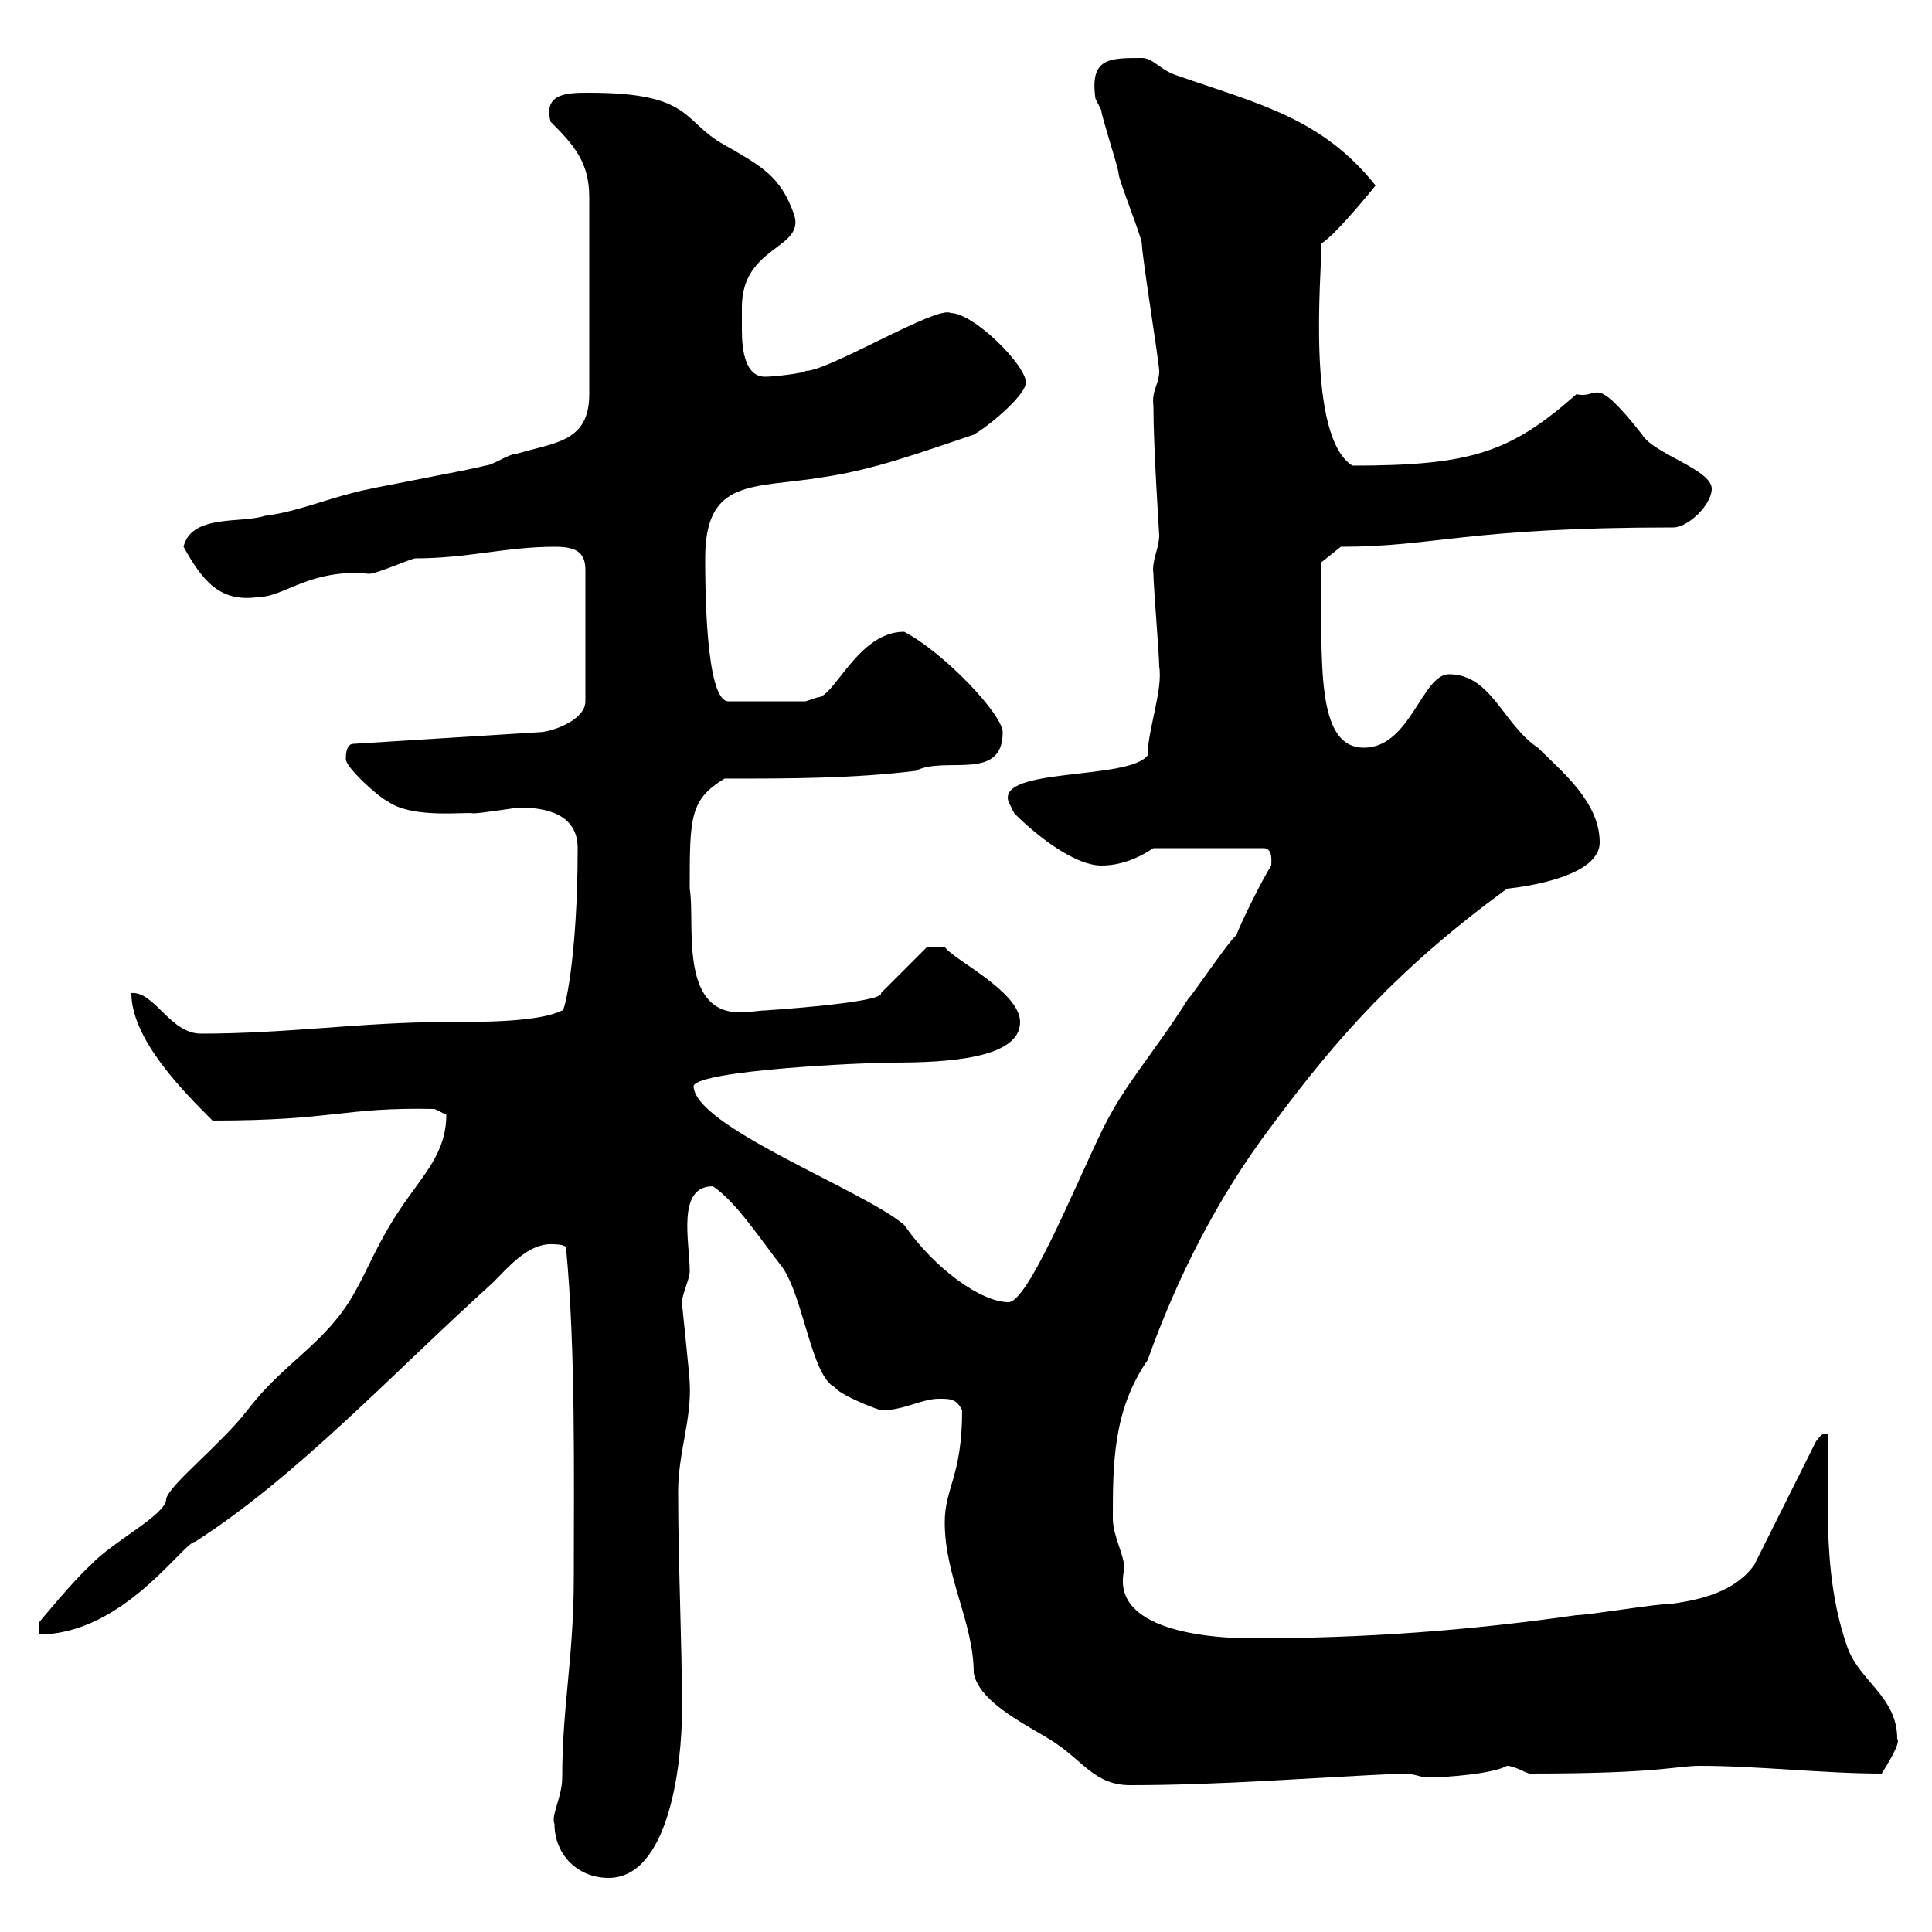 <svg xmlns="http://www.w3.org/2000/svg" xmlns:xlink="http://www.w3.org/1999/xlink" width="300" height="300"><path d="M86.10 283.20C86.10 288 89.70 291.60 94.50 291.60C103.80 291.60 105.90 274.20 105.90 265.50C105.90 254.70 105.30 243 105.30 231.60C105.30 225.60 107.40 220.50 107.10 214.80C107.10 213.60 105.90 202.80 105.90 202.20C105.90 201 107.10 198.60 107.10 197.40C107.10 192.90 105 184.20 110.70 184.20C114.30 186.60 118.20 192.60 121.50 196.80C124.80 201.60 126 213.60 129.60 215.40C130.50 216.60 135 218.40 136.80 219C140.40 219 143.10 217.20 145.80 217.20C147.60 217.20 148.50 217.20 149.40 219C149.40 229.20 146.70 231 146.70 236.40C146.70 244.80 151.20 252 151.20 259.80C152.10 264.60 160.20 268.20 163.80 270.60C168.30 273.60 170.10 277.20 175.50 277.20C189.90 277.20 204 276 217.80 275.40C219.60 275.40 220.80 276 221.40 276C225 276 231.90 275.40 234 274.20C235.20 274.20 237 275.40 237.60 275.40C258 275.40 260.10 274.20 264 274.20C273 274.20 283.20 275.40 292.20 275.40C293.10 273.90 295.20 270.60 294.60 270C294.60 263.40 288.60 261 286.80 255.60C284.10 247.80 283.80 240 283.80 232.20C283.80 228.90 283.80 225.90 283.80 222.60C282.60 222.60 282.60 223.20 282 223.80L272.40 243C269.40 247.20 264 248.40 259.80 249C257.40 249 246.60 250.80 244.80 250.80C228 253.20 211.80 254.40 194.40 254.40C187.80 254.40 172.20 253.20 174.60 243.60C174.60 241.50 172.80 238.50 172.80 235.80C172.80 227.40 172.80 219 178.20 211.20C182.70 198.60 189 186 197.40 174.90C207.60 161.10 217.20 150.30 234 138C233.70 138 248.40 136.80 248.40 130.80C248.40 124.50 242.40 119.70 238.80 116.10C233.40 112.50 231.60 104.70 225 104.70C220.80 104.70 219 116.10 211.80 116.10C204.30 116.10 205.20 103.20 205.20 87.30L208.20 84.90C222.90 84.90 227.70 81.90 259.80 81.90C262.20 81.90 265.80 78.30 265.80 75.90C265.80 72.90 256.80 70.50 255 67.50C247.20 57.60 248.40 62.10 244.80 61.20C234.60 70.20 228.60 72.30 210 72.30C202.80 67.80 205.20 42.60 205.20 37.80C207.60 36.30 213.60 28.80 213.60 28.80C205.20 18.30 195.60 16.20 182.70 11.70C180 10.80 179.10 9 177.30 9C172.20 9 169.20 9 170.10 15.30C170.10 15.30 171 17.10 171 17.10C171 18 173.70 26.10 173.70 27C173.70 27.90 177.30 36.90 177.30 37.80C177.30 39.60 180 56.40 180 57.60C180 59.70 178.80 60.60 179.10 63C179.10 69.60 180 82.80 180 83.10C180 85.20 178.80 87 179.10 89.10C179.10 90.90 180 101.70 180 103.50C180.60 107.10 178.20 113.40 178.20 117.30C175.20 121.20 154.80 119.10 156.60 124.50C156.60 124.50 157.50 126.30 157.50 126.30C161.40 130.20 167.10 134.40 171 134.40C173.70 134.40 176.40 133.50 179.10 131.70L196.20 131.70C197.70 131.70 197.40 133.80 197.40 134.40C196.20 136.20 192.60 143.40 192 145.20C190.80 146.10 185.40 154.20 184.50 155.10C178.80 164.10 174.60 168.30 171 175.80C166.80 184.50 159.60 202.20 156.60 202.20C152.40 202.20 145.20 197.10 140.40 190.20C134.10 184.80 107.70 174.90 107.70 168.60C108.60 166.20 133.80 165 138.60 165C147 165 158.40 164.40 158.40 158.70C158.40 153.90 147.60 148.80 146.70 147L144 147L136.80 154.20C137.40 155.70 118.80 156.90 118.80 156.90C117.90 156.90 116.40 157.20 114.90 157.20C105.30 157.20 108 143.10 107.10 138C107.10 126.90 107.10 124.20 112.50 120.90C122.40 120.90 132.30 120.90 142.20 119.70C146.70 117.30 155.70 121.50 155.70 113.70C155.70 111 146.70 101.40 140.40 98.10C133.20 98.10 129.60 108.30 126.90 108.30C126.90 108.30 125.10 108.90 125.10 108.90L113.10 108.90C109.50 108.90 109.50 90.30 109.50 86.70C109.50 74.10 117 75.90 127.80 74.10C135.90 72.90 143.10 70.20 151.20 67.50C154.20 65.70 159.30 61.20 159.30 59.40C159.30 56.70 151.20 48.60 147.60 48.60C145.50 47.40 128.70 57.60 125.10 57.60C125.10 57.90 120.30 58.50 118.80 58.50C115.80 58.50 115.20 54.60 115.20 51.30C115.20 49.80 115.20 48.60 115.20 47.70C115.20 38.10 125.10 38.70 123.30 33.30C121.20 27.30 118.20 25.80 112.50 22.50C105.90 18.90 107.70 14.40 91.50 14.40C88.20 14.40 84.30 14.40 85.50 18.90C89.10 22.50 91.50 25.20 91.50 30.60L91.50 61.20C91.50 68.70 86.10 68.70 80.10 70.50C78.90 70.50 76.50 72.30 75.30 72.30C73.50 72.90 56.70 75.90 54.90 76.50C50.10 77.70 45.90 79.50 41.10 80.10C37.50 81.30 29.70 79.80 28.50 84.90C31.50 90.30 34.20 93.60 40.20 92.70C44.10 92.70 48.30 88.20 57.30 89.10C58.50 89.10 63.90 86.70 64.50 86.70C72.60 86.70 78.60 84.90 86.10 84.90C89.10 84.90 90.90 85.50 90.90 88.50L90.90 108.90C90.90 111.90 85.50 113.70 83.70 113.70L54.90 115.50C53.70 115.50 53.70 117.30 53.70 117.90C53.70 119.10 58.50 123.60 60.30 124.50C64.20 127.20 72.60 126 73.50 126.30C74.70 126.30 80.10 125.40 80.70 125.40C84.60 125.40 89.70 126.30 89.70 131.70C89.70 148.80 87.60 157.50 87.30 156.90C83.70 158.70 75 158.70 69.30 158.70C56.40 158.70 44.70 160.50 31.20 160.50C26.40 160.50 24 153.90 20.40 154.20C20.40 161.40 28.50 169.50 33 174C52.20 174 53.10 171.90 67.50 172.20L69.30 173.10C69.30 179.10 65.70 182.40 62.10 187.80C58.50 193.20 57.30 196.80 54.90 201C50.40 208.80 44.10 211.50 38.40 219C34.20 224.40 26.10 230.70 25.80 232.80C25.80 235.20 17.40 239.40 14.10 243C11.40 245.40 6 252 6 252L6 253.80C19.20 253.80 28.50 239.40 30.30 239.40C46.20 229.20 60.90 213.30 76.50 199.20C78.90 196.80 81.90 193.20 85.50 193.20C86.10 193.20 87.90 193.20 87.90 193.80C89.40 209.70 89.10 229.20 89.10 244.80C89.10 257.40 87.30 264.90 87.30 276C87.30 279 85.50 282 86.10 283.20Z"/></svg>